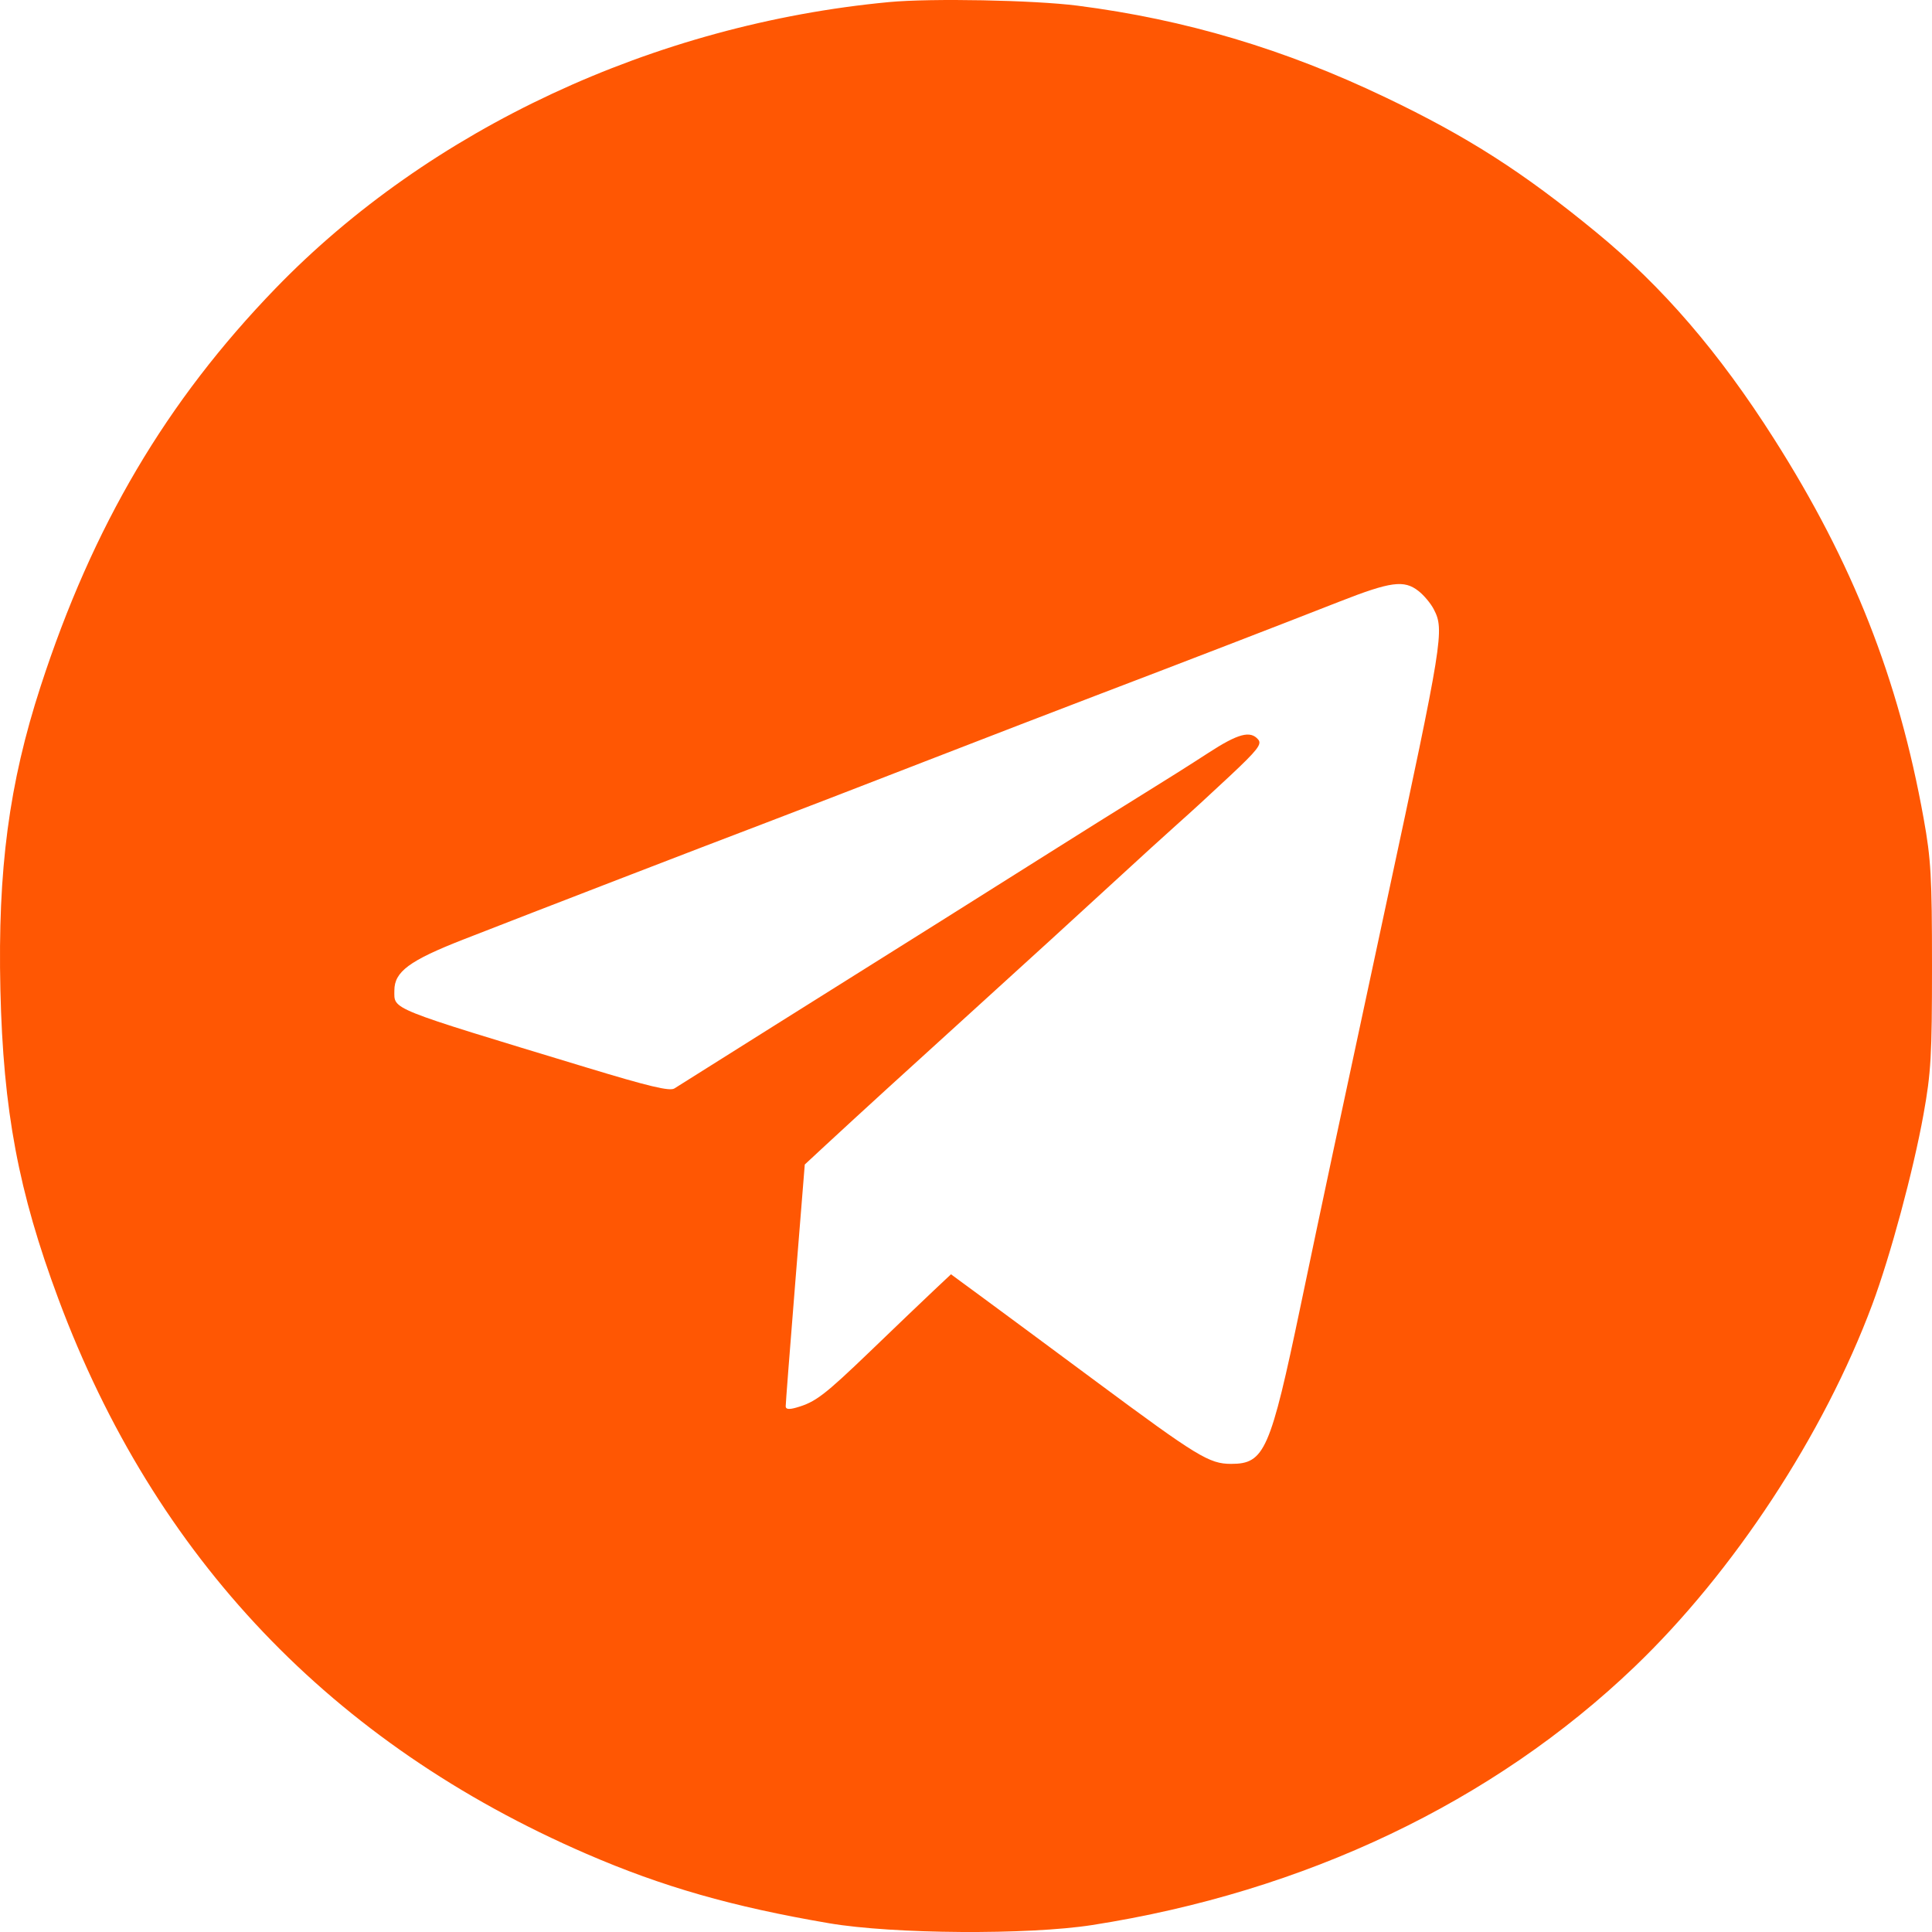 <?xml version="1.0" encoding="UTF-8"?> <svg xmlns="http://www.w3.org/2000/svg" width="40" height="40" viewBox="0 0 40 40" fill="none"> <path fill-rule="evenodd" clip-rule="evenodd" d="M18.408 0.043C13.547 0.501 8.898 2.67 5.705 5.97C3.444 8.307 1.921 10.887 0.841 14.21C0.186 16.223 -0.049 18.004 0.008 20.494C0.067 22.997 0.381 24.671 1.209 26.893C3.204 32.245 6.87 36.098 12.14 38.381C13.715 39.063 15.161 39.477 17.167 39.819C18.487 40.044 21.287 40.063 22.612 39.856C27.015 39.169 30.916 37.311 33.841 34.51C35.894 32.544 37.76 29.7 38.764 27.007C39.138 26.004 39.614 24.238 39.824 23.072C39.98 22.207 40 21.852 40 19.999C40 18.157 39.979 17.788 39.827 16.946C39.305 14.05 38.361 11.652 36.732 9.09C35.591 7.294 34.426 5.94 33.046 4.807C31.532 3.563 30.389 2.831 28.689 2.018C26.594 1.015 24.538 0.403 22.306 0.117C21.403 0.002 19.278 -0.039 18.408 0.043ZM29.368 12.236C29.48 12.323 29.622 12.493 29.684 12.613C29.907 13.042 29.878 13.227 28.702 18.704C27.674 23.491 27.389 24.829 26.929 27.029C26.3 30.038 26.181 30.308 25.489 30.308C25.037 30.308 24.792 30.159 22.689 28.599C21.701 27.866 20.622 27.068 20.291 26.825L19.689 26.383L19.335 26.716C19.14 26.899 18.551 27.462 18.026 27.968C17.063 28.893 16.885 29.029 16.486 29.143C16.334 29.186 16.267 29.178 16.267 29.116C16.266 29.066 16.355 27.92 16.464 26.568L16.662 24.11L17.092 23.711C17.898 22.966 18.6 22.325 20.281 20.799C21.204 19.961 22.425 18.847 22.993 18.323C23.562 17.799 24.199 17.219 24.409 17.033C24.619 16.848 25.096 16.41 25.468 16.061C26.034 15.53 26.13 15.407 26.051 15.313C25.889 15.118 25.633 15.187 25.011 15.592C24.68 15.808 24.064 16.196 23.644 16.455C23.224 16.714 22.346 17.264 21.695 17.675C21.043 18.087 20.054 18.71 19.497 19.059C17.508 20.306 14.155 22.412 13.963 22.535C13.867 22.597 13.435 22.494 12.129 22.097C8.003 20.845 8.165 20.91 8.165 20.506C8.165 20.119 8.474 19.889 9.586 19.454C11.106 18.86 14.579 17.52 15.771 17.068C16.359 16.845 17.873 16.261 19.134 15.771C20.395 15.282 21.995 14.665 22.689 14.401C24.385 13.755 26.568 12.913 27.734 12.455C28.795 12.039 29.07 12.002 29.368 12.236Z" fill="#FF5703"></path> </svg> 